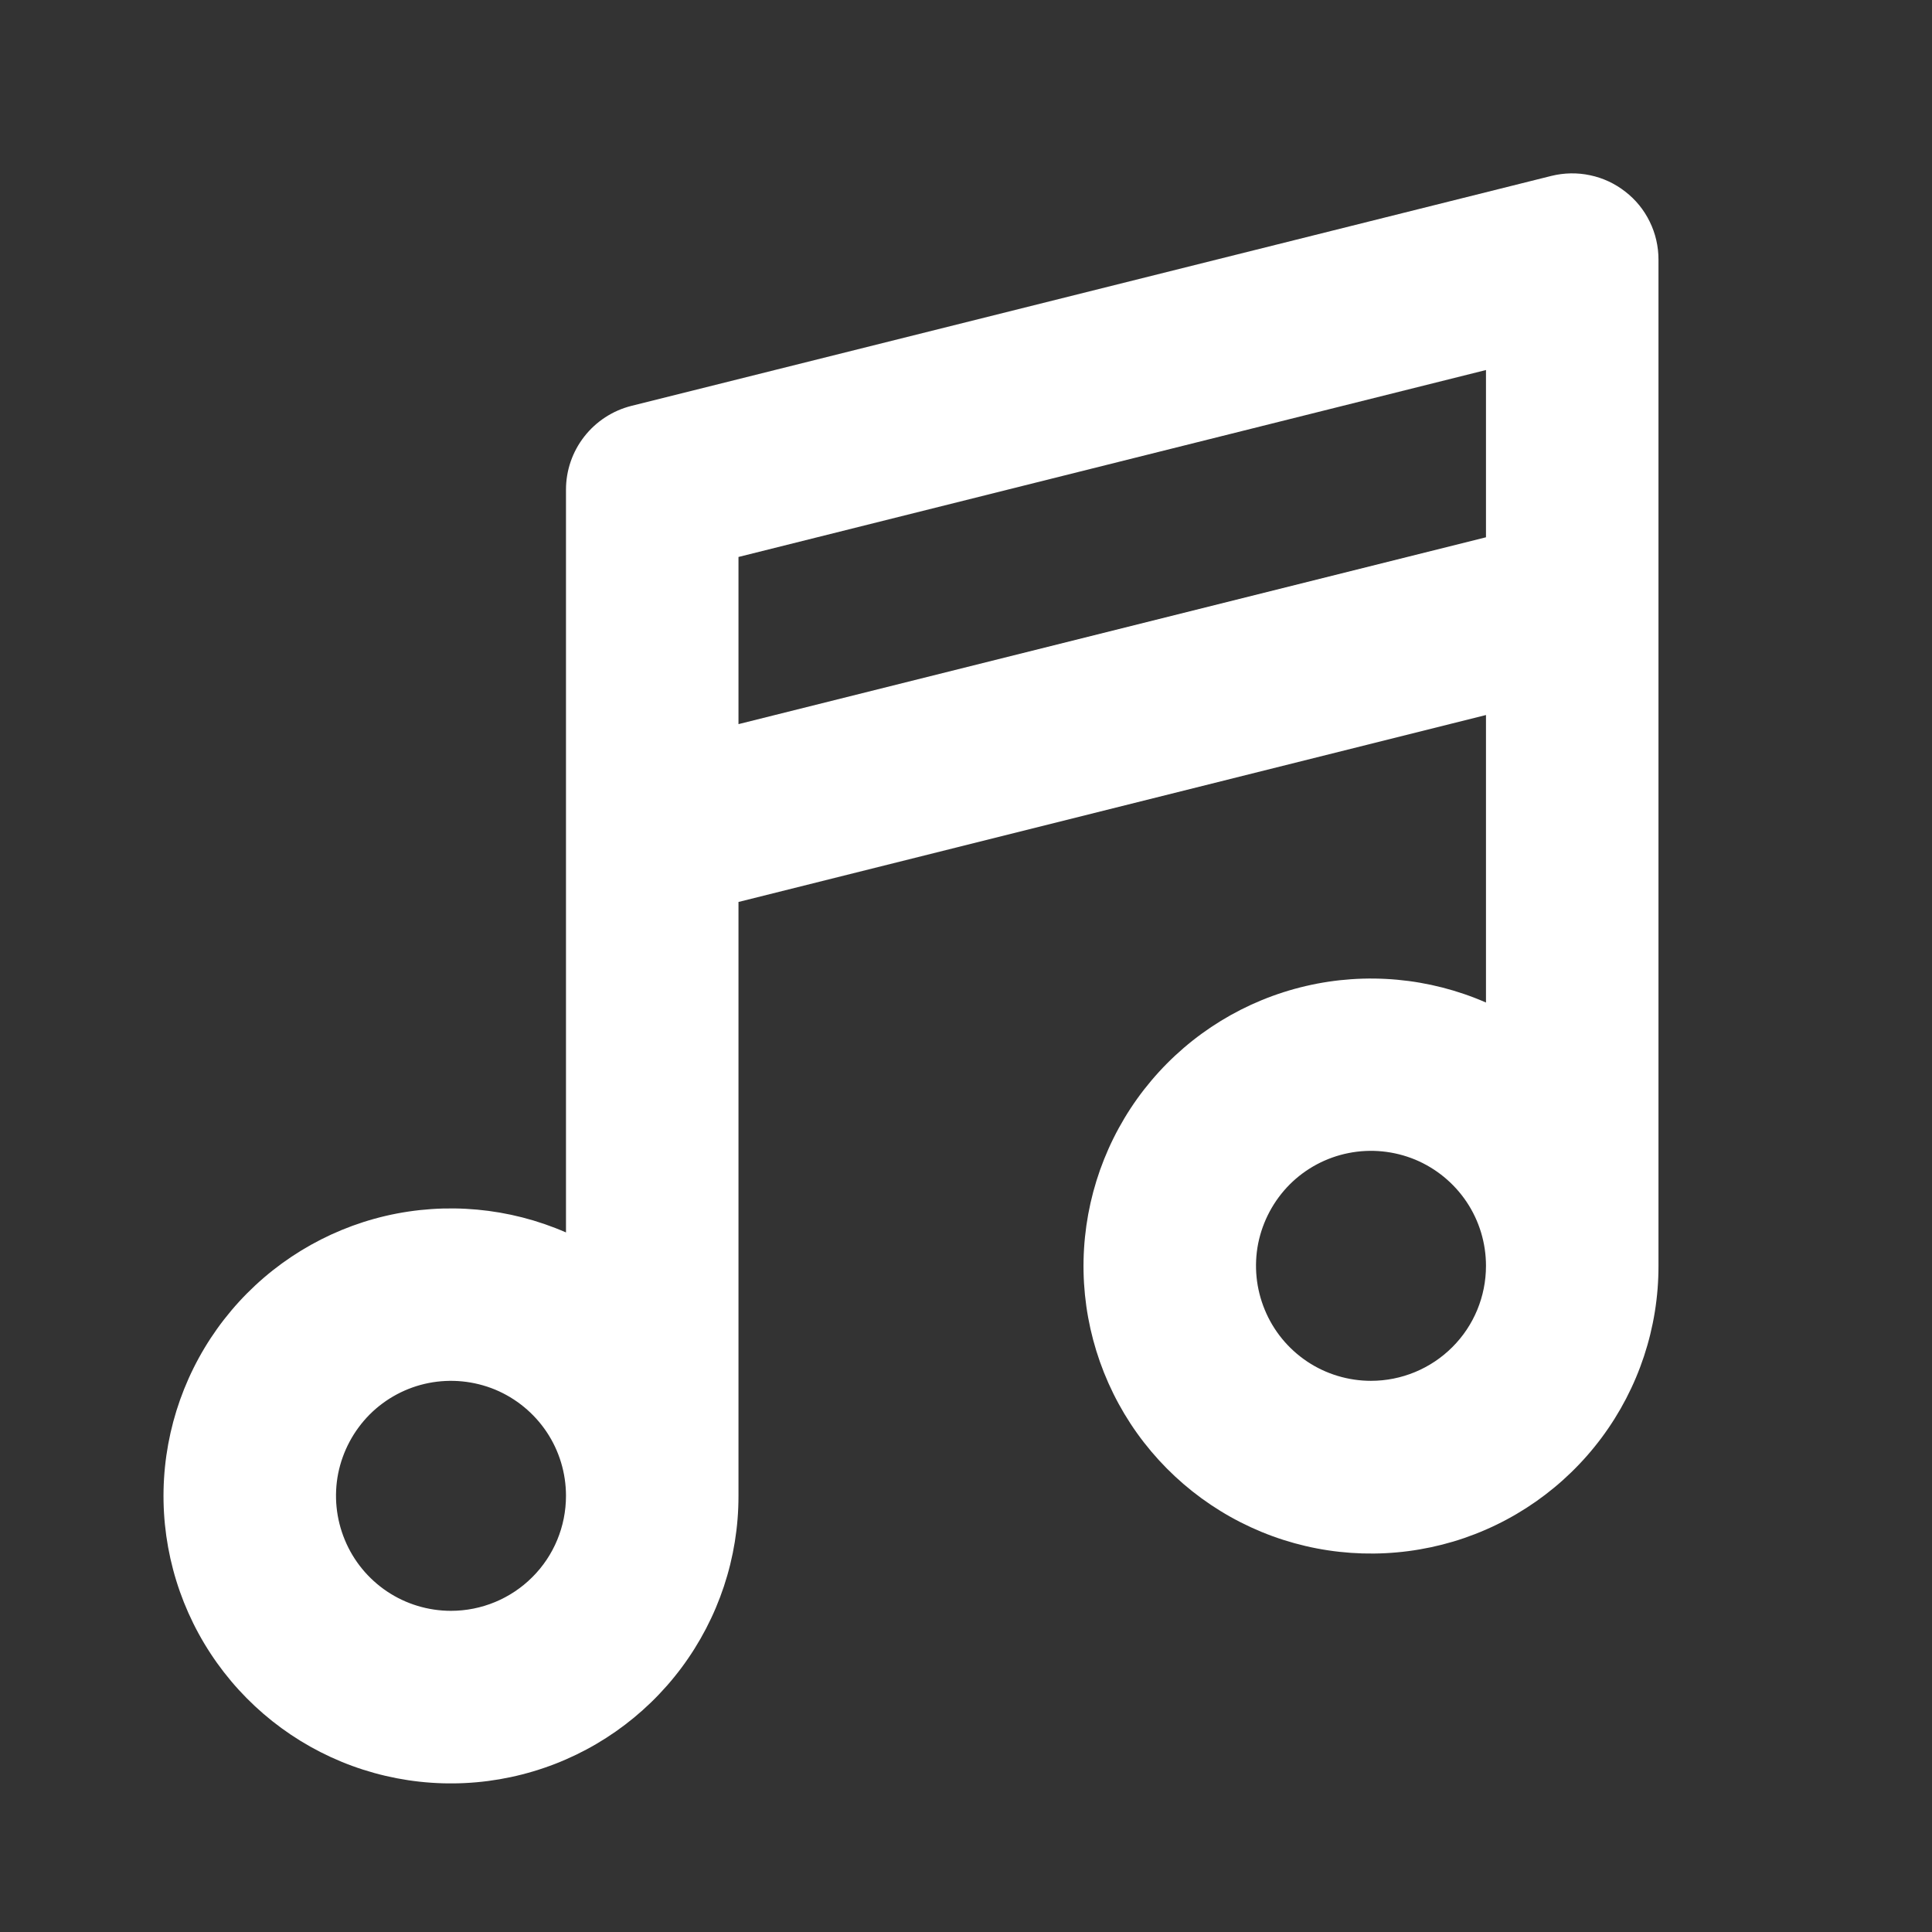 <svg xmlns="http://www.w3.org/2000/svg" fill="none" viewBox="0 0 21 21" height="21" width="21">
<rect x="0" y="0" width="21" height="21" fill="#333333" stroke="none"/>
<path fill="white" d="M17.666 2.083C17.554 1.995 17.423 1.934 17.284 1.905C17.145 1.875 17.001 1.878 16.863 1.912L6.862 4.412C6.66 4.463 6.48 4.58 6.351 4.745C6.222 4.91 6.152 5.113 6.152 5.322V13.396C5.536 13.127 4.848 13.064 4.193 13.216C3.538 13.369 2.949 13.73 2.515 14.244C2.081 14.758 1.824 15.399 1.783 16.07C1.742 16.742 1.919 17.409 2.288 17.972C2.657 18.535 3.197 18.964 3.829 19.195C4.461 19.426 5.151 19.447 5.796 19.254C6.441 19.062 7.006 18.666 7.408 18.127C7.81 17.587 8.028 16.932 8.027 16.259V9.804L16.152 7.772V10.897C15.536 10.628 14.848 10.565 14.193 10.718C13.537 10.871 12.949 11.231 12.514 11.746C12.08 12.26 11.824 12.901 11.783 13.572C11.742 14.244 11.92 14.911 12.288 15.474C12.657 16.037 13.198 16.466 13.83 16.697C14.462 16.928 15.152 16.948 15.797 16.756C16.442 16.563 17.007 16.167 17.409 15.627C17.811 15.087 18.028 14.432 18.027 13.759V2.822C18.027 2.679 17.995 2.538 17.932 2.41C17.87 2.282 17.779 2.17 17.666 2.083ZM4.902 17.509C4.655 17.509 4.413 17.436 4.208 17.299C4.002 17.161 3.842 16.966 3.748 16.738C3.653 16.509 3.628 16.258 3.676 16.015C3.725 15.773 3.844 15.55 4.018 15.375C4.193 15.2 4.416 15.081 4.658 15.033C4.901 14.985 5.152 15.01 5.381 15.104C5.609 15.199 5.804 15.359 5.942 15.565C6.079 15.77 6.152 16.012 6.152 16.259C6.152 16.591 6.021 16.909 5.786 17.143C5.552 17.377 5.234 17.509 4.902 17.509ZM8.027 7.871V6.054L16.152 4.022V5.84L8.027 7.871ZM14.902 15.009C14.655 15.009 14.413 14.936 14.208 14.799C14.002 14.661 13.842 14.466 13.748 14.238C13.653 14.009 13.628 13.758 13.676 13.515C13.725 13.273 13.844 13.05 14.018 12.875C14.193 12.7 14.416 12.581 14.659 12.533C14.901 12.485 15.152 12.51 15.381 12.604C15.609 12.699 15.804 12.859 15.942 13.065C16.079 13.27 16.152 13.512 16.152 13.759C16.152 14.091 16.021 14.409 15.786 14.643C15.552 14.877 15.234 15.009 14.902 15.009Z"></path>
</svg>
